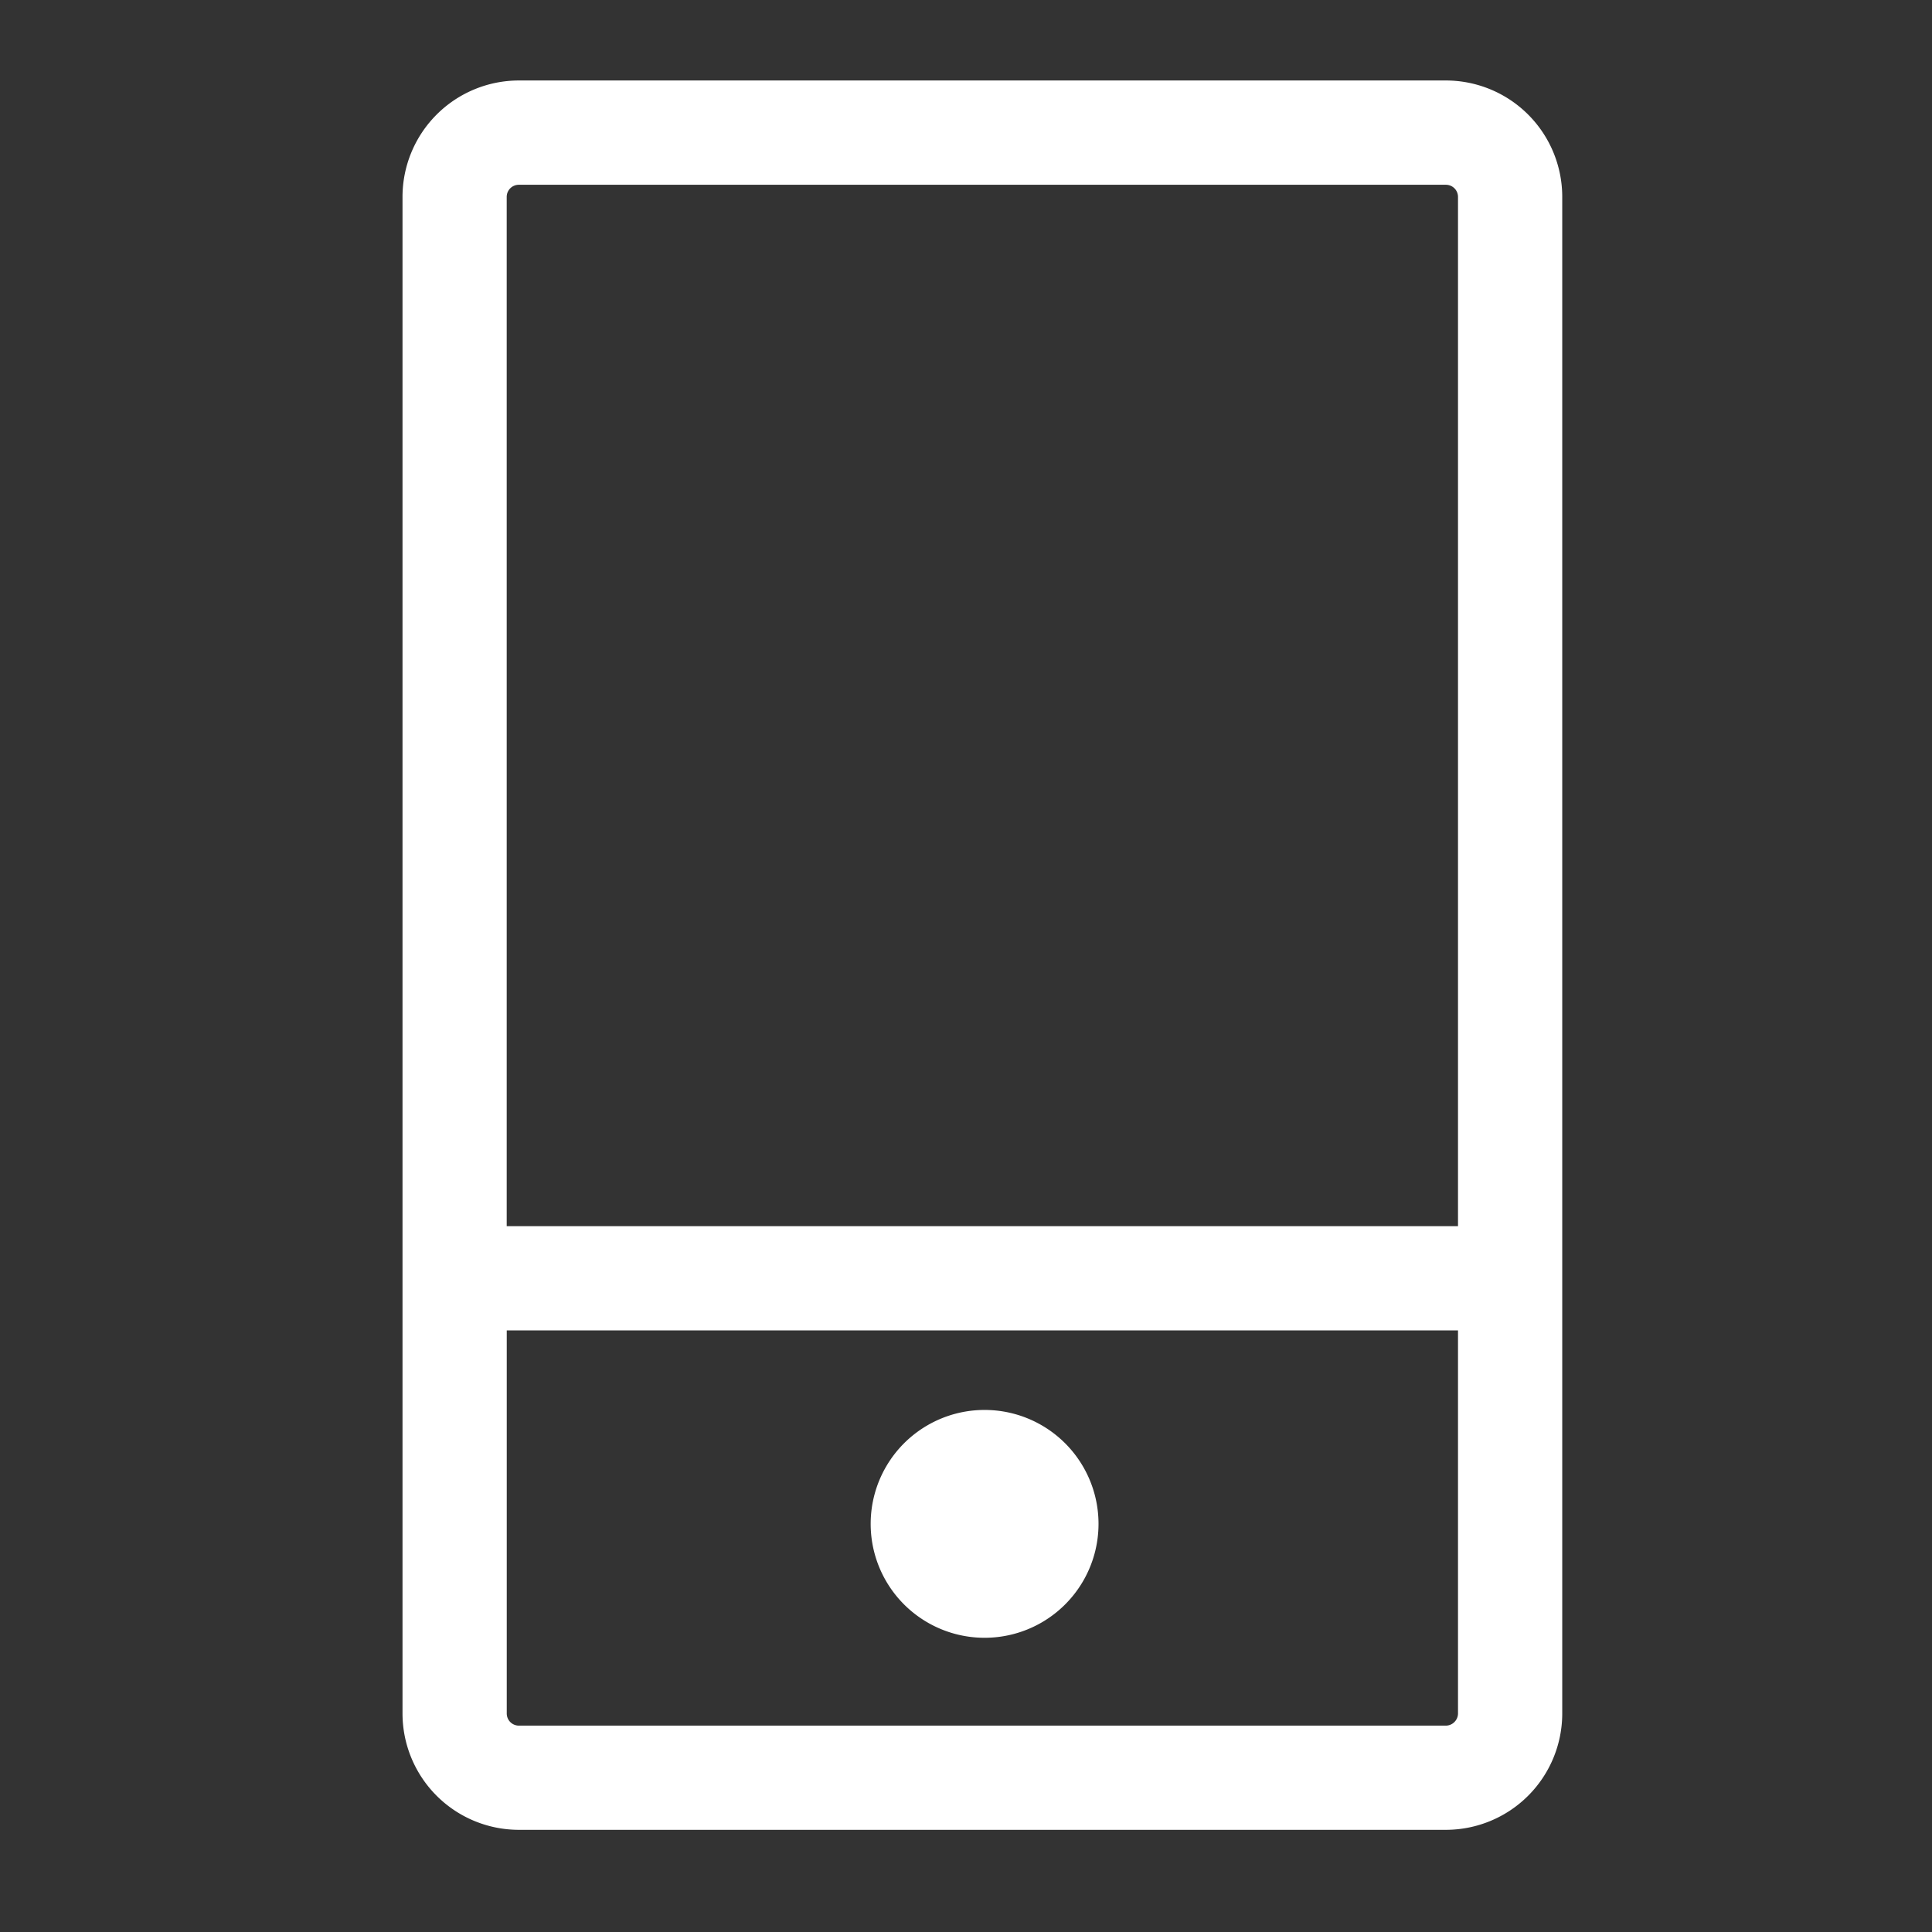 <?xml version="1.0" standalone="no"?><!DOCTYPE svg PUBLIC "-//W3C//DTD SVG 1.1//EN" "http://www.w3.org/Graphics/SVG/1.1/DTD/svg11.dtd"><svg t="1609843389104" class="icon" viewBox="0 0 1024 1024" version="1.1" xmlns="http://www.w3.org/2000/svg" p-id="10287" width="32" height="32" xmlns:xlink="http://www.w3.org/1999/xlink"><rect x="0" y="0" width="1024" height="1024" fill="#333333" stroke="none"/><defs><style type="text/css"></style></defs><path d="M766.324 42.659h-491.287a61.719 61.719 0 0 0-61.696 61.719v803.793a61.696 61.696 0 0 0 61.696 61.673h491.287a61.696 61.696 0 0 0 61.696-61.673V104.378a61.696 61.696 0 0 0-61.696-61.719z m-491.287 55.273h491.287c3.584 0 6.447 2.863 6.447 6.447v545.513H268.567V104.378c0-3.584 2.863-6.447 6.447-6.447zM766.324 914.618h-491.287a6.423 6.423 0 0 1-6.447-6.447v-203.031h504.18v203.031c0 3.468-2.863 6.447-6.447 6.447z m-304.849-106.938a60.369 60.369 0 1 0 120.762 0 60.369 60.369 0 0 0-120.762 0z" fill="#FFFFFF" p-id="10288"></path></svg>